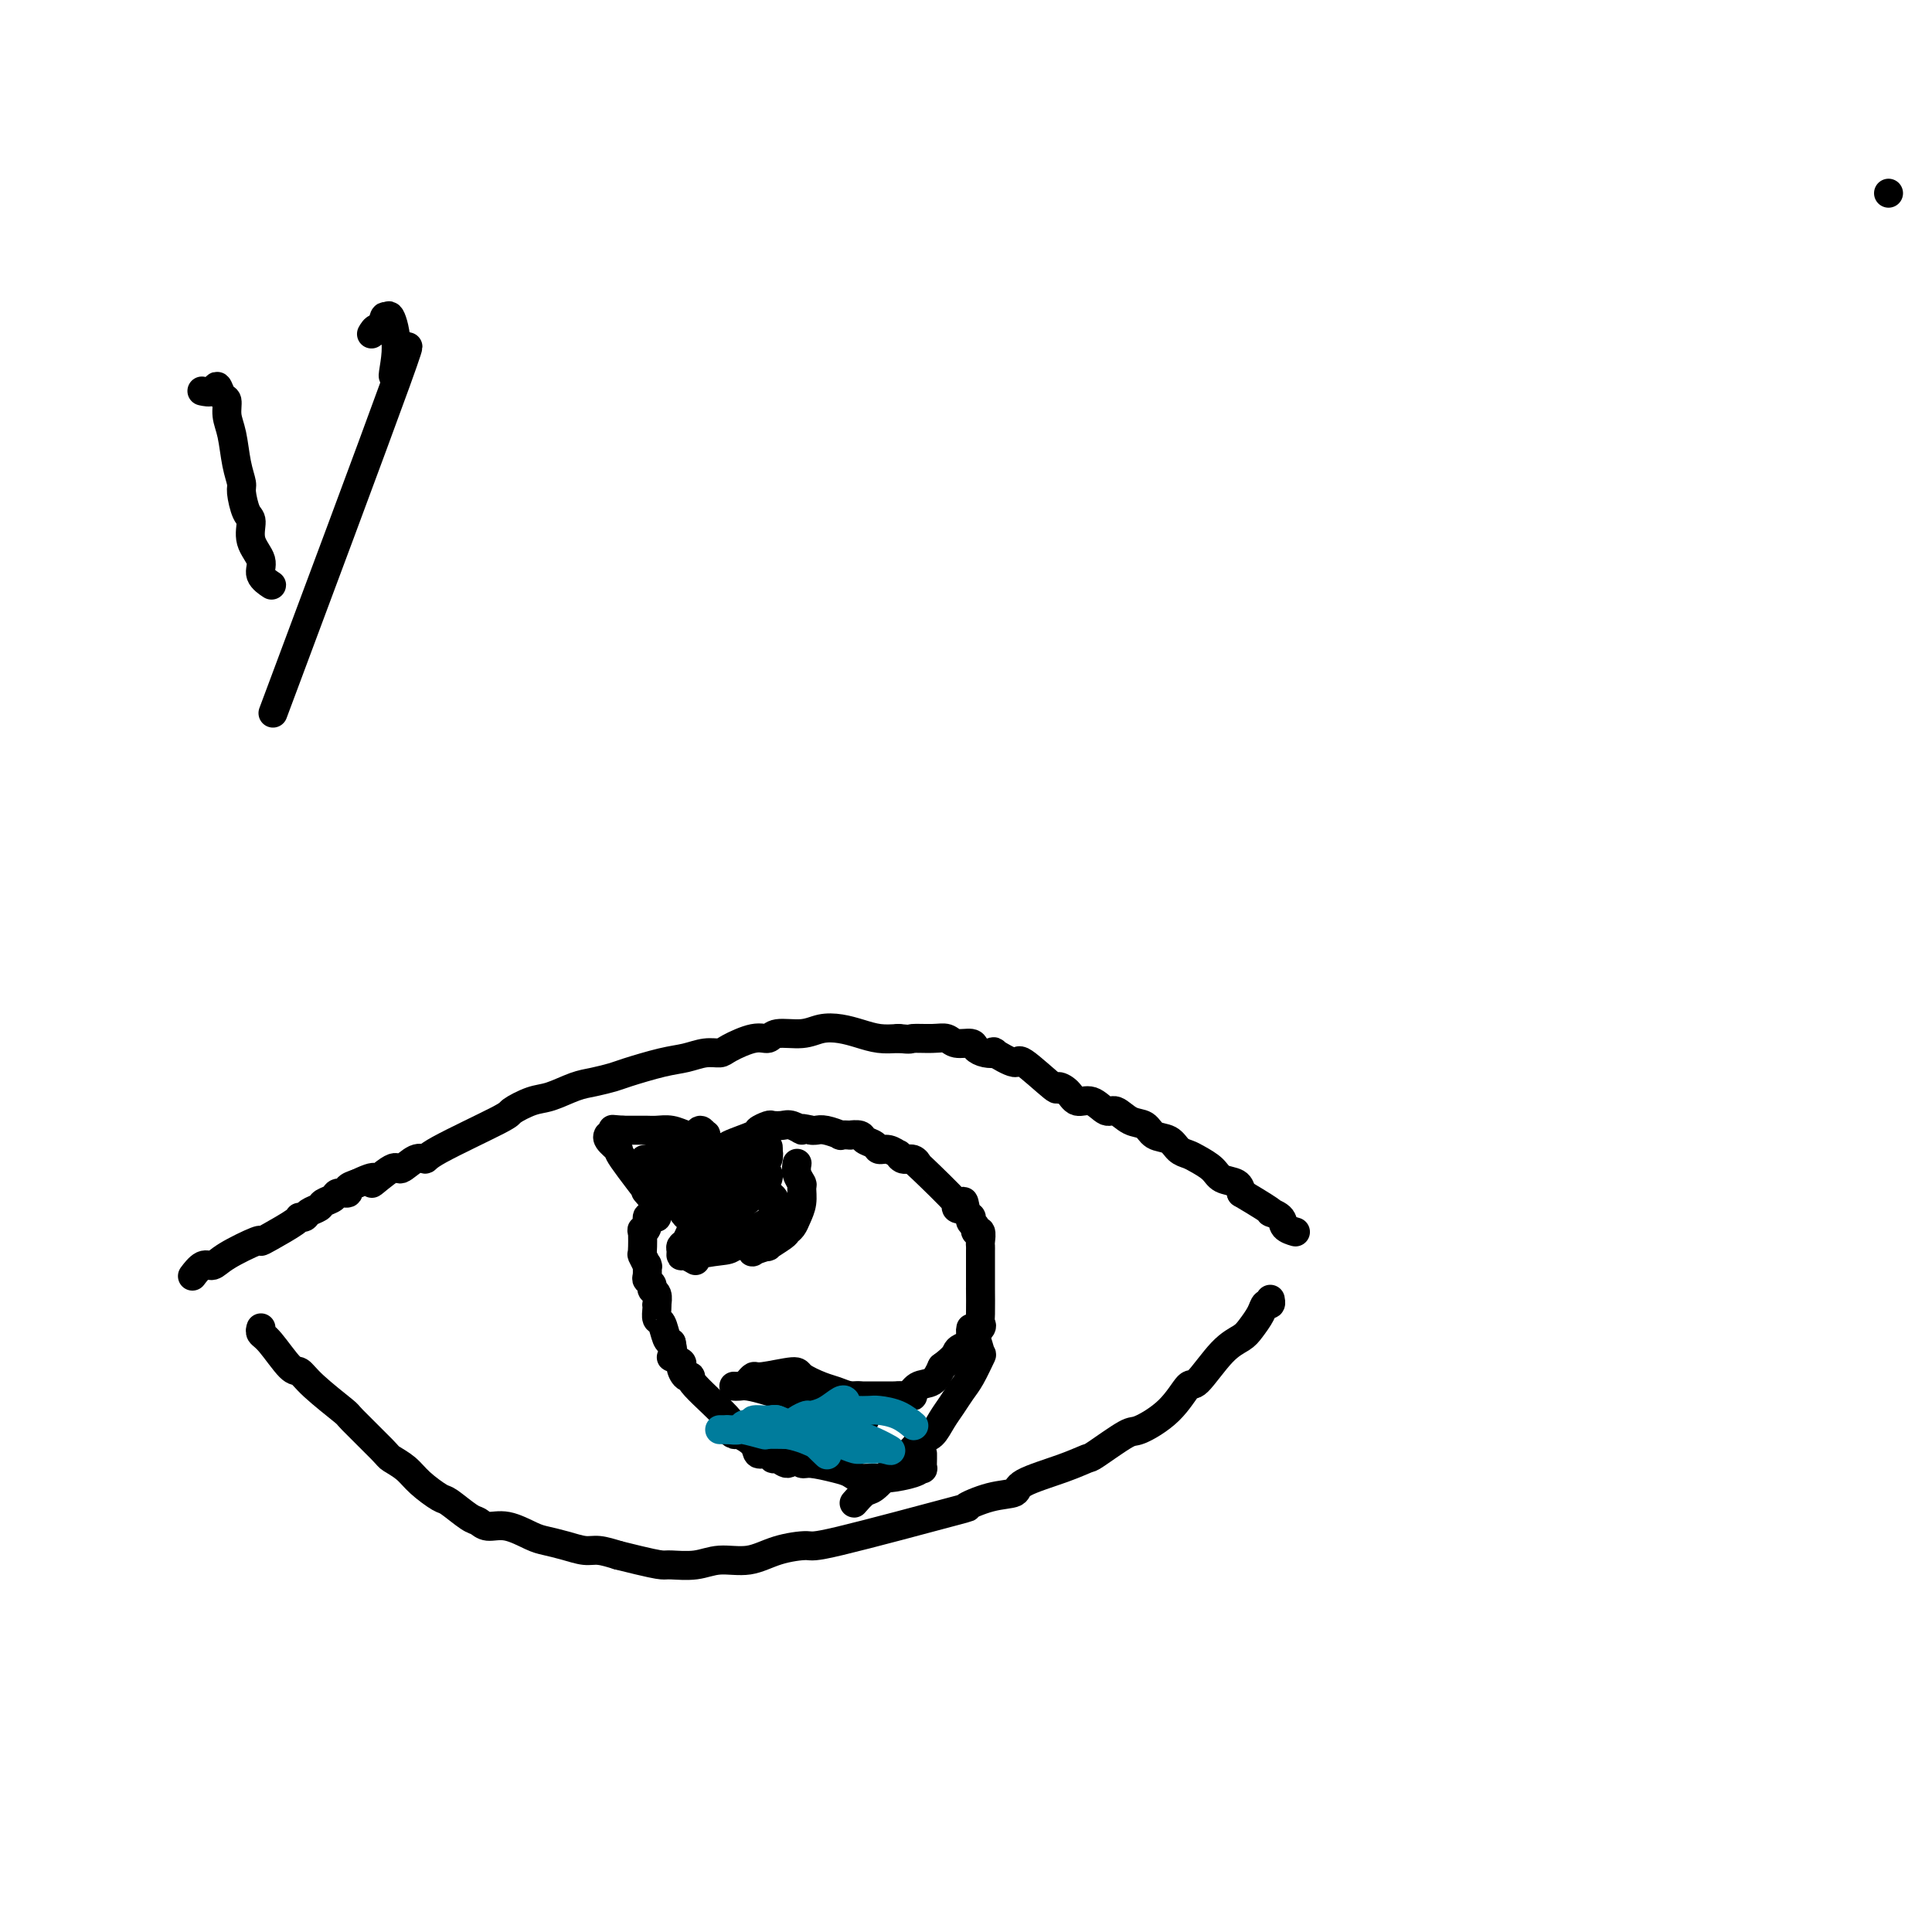 <svg viewBox='0 0 400 400' version='1.1' xmlns='http://www.w3.org/2000/svg' xmlns:xlink='http://www.w3.org/1999/xlink'><g fill='none' stroke='#000000' stroke-width='6' stroke-linecap='round' stroke-linejoin='round'><path d='M59,141c0.698,-1.870 1.397,-3.740 0,0c-1.397,3.740 -4.889,13.089 0,0c4.889,-13.089 18.158,-48.615 23,-62c4.842,-13.385 1.257,-4.629 0,-2c-1.257,2.629 -0.184,-0.869 0,-4c0.184,-3.131 -0.519,-5.895 -1,-7c-0.481,-1.105 -0.741,-0.553 -1,0'/><path d='M80,66c-0.491,-1.542 -0.719,1.102 -1,2c-0.281,0.898 -0.614,0.049 -1,0c-0.386,-0.049 -0.825,0.700 -1,1c-0.175,0.300 -0.088,0.150 0,0'/><path d='M56,121c0.017,0.011 0.035,0.023 0,0c-0.035,-0.023 -0.122,-0.080 0,0c0.122,0.080 0.454,0.298 0,0c-0.454,-0.298 -1.694,-1.113 -2,-2c-0.306,-0.887 0.320,-1.845 0,-3c-0.320,-1.155 -1.588,-2.507 -2,-4c-0.412,-1.493 0.030,-3.128 0,-4c-0.030,-0.872 -0.533,-0.981 -1,-2c-0.467,-1.019 -0.900,-2.947 -1,-4c-0.100,-1.053 0.132,-1.232 0,-2c-0.132,-0.768 -0.627,-2.127 -1,-4c-0.373,-1.873 -0.625,-4.262 -1,-6c-0.375,-1.738 -0.873,-2.826 -1,-4c-0.127,-1.174 0.116,-2.434 0,-3c-0.116,-0.566 -0.591,-0.439 -1,-1c-0.409,-0.561 -0.750,-1.811 -1,-2c-0.250,-0.189 -0.407,0.681 -1,1c-0.593,0.319 -1.621,0.086 -2,0c-0.379,-0.086 -0.108,-0.025 0,0c0.108,0.025 0.054,0.012 0,0'/><path d='M54,275c0.000,-0.000 0.000,-0.000 0,0c-0.000,0.000 -0.000,0.000 0,0c0.000,-0.000 0.000,-0.001 0,0c-0.000,0.001 -0.001,0.003 0,0c0.001,-0.003 0.004,-0.012 0,0c-0.004,0.012 -0.016,0.046 0,0c0.016,-0.046 0.059,-0.172 0,0c-0.059,0.172 -0.221,0.641 0,1c0.221,0.359 0.824,0.608 2,2c1.176,1.392 2.926,3.926 4,5c1.074,1.074 1.472,0.687 2,1c0.528,0.313 1.186,1.326 3,3c1.814,1.674 4.782,4.009 6,5c1.218,0.991 0.684,0.638 2,2c1.316,1.362 4.482,4.439 6,6c1.518,1.561 1.388,1.606 2,2c0.612,0.394 1.967,1.135 3,2c1.033,0.865 1.743,1.852 3,3c1.257,1.148 3.059,2.455 4,3c0.941,0.545 1.019,0.326 2,1c0.981,0.674 2.864,2.240 4,3c1.136,0.760 1.524,0.714 2,1c0.476,0.286 1.039,0.902 2,1c0.961,0.098 2.319,-0.324 4,0c1.681,0.324 3.684,1.392 5,2c1.316,0.608 1.944,0.754 3,1c1.056,0.246 2.541,0.592 4,1c1.459,0.408 2.893,0.879 4,1c1.107,0.121 1.888,-0.108 3,0c1.112,0.108 2.556,0.554 4,1'/><path d='M128,322c6.778,1.695 8.223,1.934 9,2c0.777,0.066 0.887,-0.041 2,0c1.113,0.041 3.230,0.231 5,0c1.770,-0.231 3.192,-0.883 5,-1c1.808,-0.117 4.001,0.300 6,0c1.999,-0.300 3.803,-1.318 6,-2c2.197,-0.682 4.789,-1.027 6,-1c1.211,0.027 1.043,0.425 7,-1c5.957,-1.425 18.038,-4.674 23,-6c4.962,-1.326 2.805,-0.729 3,-1c0.195,-0.271 2.743,-1.411 5,-2c2.257,-0.589 4.225,-0.627 5,-1c0.775,-0.373 0.358,-1.081 2,-2c1.642,-0.919 5.342,-2.047 8,-3c2.658,-0.953 4.272,-1.729 5,-2c0.728,-0.271 0.570,-0.035 2,-1c1.430,-0.965 4.450,-3.129 6,-4c1.550,-0.871 1.632,-0.450 3,-1c1.368,-0.550 4.023,-2.073 6,-4c1.977,-1.927 3.278,-4.259 4,-5c0.722,-0.741 0.866,0.107 2,-1c1.134,-1.107 3.259,-4.171 5,-6c1.741,-1.829 3.097,-2.422 4,-3c0.903,-0.578 1.352,-1.139 2,-2c0.648,-0.861 1.494,-2.021 2,-3c0.506,-0.979 0.672,-1.778 1,-2c0.328,-0.222 0.819,0.133 1,0c0.181,-0.133 0.052,-0.752 0,-1c-0.052,-0.248 -0.026,-0.124 0,0'/><path d='M40,264c0.000,-0.000 0.000,-0.000 0,0c-0.000,0.000 -0.000,0.000 0,0c0.000,-0.000 0.000,-0.000 0,0c-0.000,0.000 -0.000,0.000 0,0c0.000,-0.000 0.000,-0.001 0,0c-0.000,0.001 -0.002,0.002 0,0c0.002,-0.002 0.006,-0.008 0,0c-0.006,0.008 -0.024,0.032 0,0c0.024,-0.032 0.089,-0.118 0,0c-0.089,0.118 -0.331,0.441 0,0c0.331,-0.441 1.237,-1.645 2,-2c0.763,-0.355 1.384,0.138 2,0c0.616,-0.138 1.227,-0.909 3,-2c1.773,-1.091 4.709,-2.503 6,-3c1.291,-0.497 0.938,-0.080 1,0c0.062,0.080 0.540,-0.178 2,-1c1.460,-0.822 3.901,-2.209 5,-3c1.099,-0.791 0.857,-0.985 1,-1c0.143,-0.015 0.672,0.151 1,0c0.328,-0.151 0.454,-0.619 1,-1c0.546,-0.381 1.513,-0.676 2,-1c0.487,-0.324 0.493,-0.678 1,-1c0.507,-0.322 1.514,-0.611 2,-1c0.486,-0.389 0.450,-0.877 1,-1c0.550,-0.123 1.687,0.121 2,0c0.313,-0.121 -0.196,-0.606 0,-1c0.196,-0.394 1.098,-0.697 2,-1'/><path d='M74,245c5.718,-2.748 3.014,-0.119 3,0c-0.014,0.119 2.661,-2.271 4,-3c1.339,-0.729 1.340,0.204 2,0c0.660,-0.204 1.977,-1.545 3,-2c1.023,-0.455 1.750,-0.024 2,0c0.250,0.024 0.021,-0.360 3,-2c2.979,-1.640 9.164,-4.537 12,-6c2.836,-1.463 2.323,-1.491 3,-2c0.677,-0.509 2.545,-1.499 4,-2c1.455,-0.501 2.497,-0.515 4,-1c1.503,-0.485 3.469,-1.443 5,-2c1.531,-0.557 2.629,-0.712 4,-1c1.371,-0.288 3.017,-0.708 4,-1c0.983,-0.292 1.303,-0.456 3,-1c1.697,-0.544 4.769,-1.468 7,-2c2.231,-0.532 3.619,-0.672 5,-1c1.381,-0.328 2.755,-0.843 4,-1c1.245,-0.157 2.361,0.045 3,0c0.639,-0.045 0.800,-0.337 2,-1c1.200,-0.663 3.440,-1.698 5,-2c1.560,-0.302 2.440,0.129 3,0c0.560,-0.129 0.799,-0.816 2,-1c1.201,-0.184 3.363,0.137 5,0c1.637,-0.137 2.748,-0.730 4,-1c1.252,-0.270 2.645,-0.217 4,0c1.355,0.217 2.673,0.597 4,1c1.327,0.403 2.665,0.829 4,1c1.335,0.171 2.668,0.085 4,0'/><path d='M186,215c2.955,0.305 2.344,0.067 3,0c0.656,-0.067 2.581,0.037 4,0c1.419,-0.037 2.333,-0.217 3,0c0.667,0.217 1.087,0.829 2,1c0.913,0.171 2.318,-0.100 3,0c0.682,0.100 0.642,0.572 1,1c0.358,0.428 1.113,0.814 2,1c0.887,0.186 1.906,0.174 2,0c0.094,-0.174 -0.737,-0.510 0,0c0.737,0.510 3.041,1.865 4,2c0.959,0.135 0.574,-0.951 2,0c1.426,0.951 4.664,3.937 6,5c1.336,1.063 0.771,0.202 1,0c0.229,-0.202 1.254,0.256 2,1c0.746,0.744 1.214,1.776 2,2c0.786,0.224 1.891,-0.358 3,0c1.109,0.358 2.221,1.658 3,2c0.779,0.342 1.224,-0.274 2,0c0.776,0.274 1.884,1.439 3,2c1.116,0.561 2.239,0.518 3,1c0.761,0.482 1.161,1.490 2,2c0.839,0.510 2.116,0.520 3,1c0.884,0.480 1.376,1.428 2,2c0.624,0.572 1.379,0.768 2,1c0.621,0.232 1.108,0.499 2,1c0.892,0.501 2.187,1.238 3,2c0.813,0.762 1.142,1.551 2,2c0.858,0.449 2.245,0.557 3,1c0.755,0.443 0.877,1.222 1,2'/><path d='M257,247c8.516,5.050 6.306,4.176 6,4c-0.306,-0.176 1.291,0.345 2,1c0.709,0.655 0.530,1.443 1,2c0.470,0.557 1.590,0.881 2,1c0.410,0.119 0.110,0.032 0,0c-0.110,-0.032 -0.032,-0.009 0,0c0.032,0.009 0.016,0.005 0,0'/><path d='M155,286c-0.000,0.000 -0.000,0.000 0,0c0.000,-0.000 0.000,-0.000 0,0c-0.000,0.000 -0.000,0.000 0,0c0.000,-0.000 0.000,-0.000 0,0c-0.000,0.000 -0.000,0.000 0,0c0.000,-0.000 0.000,-0.000 0,0c-0.000,0.000 -0.001,0.001 0,0c0.001,-0.001 0.004,-0.004 0,0c-0.004,0.004 -0.013,0.016 0,0c0.013,-0.016 0.049,-0.061 0,0c-0.049,0.061 -0.185,0.229 0,0c0.185,-0.229 0.689,-0.853 1,-1c0.311,-0.147 0.428,0.184 2,0c1.572,-0.184 4.599,-0.882 6,-1c1.401,-0.118 1.176,0.346 2,1c0.824,0.654 2.697,1.498 4,2c1.303,0.502 2.037,0.660 3,1c0.963,0.340 2.156,0.861 3,1c0.844,0.139 1.340,-0.106 2,0c0.660,0.106 1.486,0.562 2,1c0.514,0.438 0.718,0.859 1,1c0.282,0.141 0.642,0.001 1,0c0.358,-0.001 0.714,0.136 1,0c0.286,-0.136 0.503,-0.546 1,-1c0.497,-0.454 1.274,-0.953 2,-1c0.726,-0.047 1.401,0.359 2,0c0.599,-0.359 1.123,-1.481 2,-2c0.877,-0.519 2.108,-0.434 3,-1c0.892,-0.566 1.446,-1.783 2,-3'/><path d='M195,283c2.510,-1.870 2.785,-2.546 3,-3c0.215,-0.454 0.369,-0.685 1,-1c0.631,-0.315 1.738,-0.714 2,-1c0.262,-0.286 -0.322,-0.460 0,-1c0.322,-0.540 1.550,-1.446 2,-2c0.450,-0.554 0.120,-0.757 0,-1c-0.120,-0.243 -0.032,-0.527 0,-2c0.032,-1.473 0.009,-4.134 0,-5c-0.009,-0.866 -0.002,0.062 0,0c0.002,-0.062 0.001,-1.116 0,-2c-0.001,-0.884 -0.000,-1.599 0,-2c0.000,-0.401 -0.000,-0.487 0,-1c0.000,-0.513 0.001,-1.452 0,-2c-0.001,-0.548 -0.004,-0.706 0,-1c0.004,-0.294 0.016,-0.723 0,-1c-0.016,-0.277 -0.061,-0.403 0,-1c0.061,-0.597 0.226,-1.667 0,-2c-0.226,-0.333 -0.844,0.069 -1,0c-0.156,-0.069 0.152,-0.610 0,-1c-0.152,-0.390 -0.762,-0.630 -1,-1c-0.238,-0.370 -0.102,-0.869 0,-1c0.102,-0.131 0.172,0.105 0,0c-0.172,-0.105 -0.586,-0.553 -1,-1'/><path d='M200,251c-0.600,-3.926 -0.601,-1.741 -1,-1c-0.399,0.741 -1.195,0.037 -1,0c0.195,-0.037 1.380,0.594 0,-1c-1.380,-1.594 -5.327,-5.412 -7,-7c-1.673,-1.588 -1.074,-0.946 -1,-1c0.074,-0.054 -0.378,-0.803 -1,-1c-0.622,-0.197 -1.413,0.158 -2,0c-0.587,-0.158 -0.968,-0.830 -1,-1c-0.032,-0.170 0.286,0.162 0,0c-0.286,-0.162 -1.174,-0.818 -2,-1c-0.826,-0.182 -1.588,0.109 -2,0c-0.412,-0.109 -0.472,-0.618 -1,-1c-0.528,-0.382 -1.523,-0.639 -2,-1c-0.477,-0.361 -0.437,-0.828 -1,-1c-0.563,-0.172 -1.730,-0.050 -2,0c-0.270,0.050 0.355,0.027 0,0c-0.355,-0.027 -1.692,-0.060 -2,0c-0.308,0.060 0.412,0.212 0,0c-0.412,-0.212 -1.957,-0.788 -3,-1c-1.043,-0.212 -1.584,-0.061 -2,0c-0.416,0.061 -0.708,0.030 -1,0'/><path d='M168,234c-3.605,-0.868 -2.116,-0.037 -2,0c0.116,0.037 -1.140,-0.719 -2,-1c-0.860,-0.281 -1.326,-0.087 -2,0c-0.674,0.087 -1.558,0.068 -2,0c-0.442,-0.068 -0.443,-0.186 -1,0c-0.557,0.186 -1.670,0.677 -2,1c-0.330,0.323 0.124,0.477 -1,1c-1.124,0.523 -3.824,1.416 -5,2c-1.176,0.584 -0.826,0.859 -1,1c-0.174,0.141 -0.873,0.147 -1,0c-0.127,-0.147 0.316,-0.447 0,0c-0.316,0.447 -1.393,1.640 -2,2c-0.607,0.360 -0.743,-0.115 -1,0c-0.257,0.115 -0.633,0.818 -1,1c-0.367,0.182 -0.724,-0.159 -1,0c-0.276,0.159 -0.470,0.816 -1,1c-0.530,0.184 -1.395,-0.105 -2,0c-0.605,0.105 -0.951,0.605 -1,1c-0.049,0.395 0.198,0.687 0,1c-0.198,0.313 -0.841,0.648 -1,1c-0.159,0.352 0.164,0.721 0,1c-0.164,0.279 -0.817,0.466 -1,1c-0.183,0.534 0.105,1.413 0,2c-0.105,0.587 -0.601,0.882 -1,1c-0.399,0.118 -0.699,0.059 -1,0'/><path d='M136,250c-0.730,1.683 -0.056,1.892 0,2c0.056,0.108 -0.507,0.116 -1,0c-0.493,-0.116 -0.916,-0.356 -1,0c-0.084,0.356 0.173,1.309 0,2c-0.173,0.691 -0.775,1.121 -1,1c-0.225,-0.121 -0.074,-0.793 0,0c0.074,0.793 0.073,3.050 0,4c-0.073,0.950 -0.216,0.592 0,1c0.216,0.408 0.790,1.580 1,2c0.210,0.420 0.055,0.087 0,0c-0.055,-0.087 -0.011,0.071 0,0c0.011,-0.071 -0.012,-0.369 0,0c0.012,0.369 0.060,1.407 0,2c-0.060,0.593 -0.226,0.741 0,1c0.226,0.259 0.845,0.629 1,1c0.155,0.371 -0.154,0.742 0,1c0.154,0.258 0.773,0.402 1,1c0.227,0.598 0.064,1.650 0,2c-0.064,0.350 -0.028,-0.001 0,0c0.028,0.001 0.049,0.354 0,1c-0.049,0.646 -0.168,1.586 0,2c0.168,0.414 0.622,0.304 1,1c0.378,0.696 0.679,2.199 1,3c0.321,0.801 0.660,0.901 1,1'/><path d='M139,278c0.804,3.566 -0.186,2.980 0,3c0.186,0.020 1.549,0.647 2,1c0.451,0.353 -0.010,0.431 0,1c0.010,0.569 0.492,1.630 1,2c0.508,0.370 1.044,0.051 1,0c-0.044,-0.051 -0.666,0.167 1,2c1.666,1.833 5.620,5.281 7,7c1.380,1.719 0.186,1.708 0,2c-0.186,0.292 0.636,0.886 1,1c0.364,0.114 0.269,-0.253 1,0c0.731,0.253 2.289,1.124 3,2c0.711,0.876 0.575,1.756 1,2c0.425,0.244 1.410,-0.149 2,0c0.590,0.149 0.785,0.840 1,1c0.215,0.160 0.450,-0.212 1,0c0.550,0.212 1.415,1.010 2,1c0.585,-0.010 0.889,-0.826 1,-1c0.111,-0.174 0.030,0.294 0,0c-0.030,-0.294 -0.008,-1.348 0,-2c0.008,-0.652 0.002,-0.900 0,-1c-0.002,-0.100 -0.001,-0.050 0,0'/><path d='M158,300c0.000,-0.000 0.000,-0.000 0,0c-0.000,0.000 -0.001,0.001 0,0c0.001,-0.001 0.003,-0.002 0,0c-0.003,0.002 -0.010,0.008 0,0c0.010,-0.008 0.037,-0.031 0,0c-0.037,0.031 -0.136,0.118 0,0c0.136,-0.118 0.509,-0.439 1,0c0.491,0.439 1.100,1.637 2,2c0.900,0.363 2.090,-0.110 3,0c0.910,0.110 1.541,0.804 2,1c0.459,0.196 0.745,-0.105 2,0c1.255,0.105 3.478,0.617 5,1c1.522,0.383 2.344,0.636 3,1c0.656,0.364 1.146,0.839 2,1c0.854,0.161 2.071,0.006 3,0c0.929,-0.006 1.569,0.135 3,0c1.431,-0.135 3.651,-0.548 5,-1c1.349,-0.452 1.825,-0.944 2,-1c0.175,-0.056 0.047,0.325 0,0c-0.047,-0.325 -0.013,-1.357 0,-2c0.013,-0.643 0.004,-0.898 0,-1c-0.004,-0.102 -0.002,-0.051 0,0'/><path d='M177,311c-0.001,0.001 -0.002,0.002 0,0c0.002,-0.002 0.007,-0.008 0,0c-0.007,0.008 -0.025,0.029 0,0c0.025,-0.029 0.094,-0.109 0,0c-0.094,0.109 -0.350,0.406 0,0c0.350,-0.406 1.305,-1.516 2,-2c0.695,-0.484 1.131,-0.343 2,-1c0.869,-0.657 2.172,-2.111 3,-3c0.828,-0.889 1.180,-1.214 2,-2c0.820,-0.786 2.106,-2.034 3,-3c0.894,-0.966 1.394,-1.652 2,-2c0.606,-0.348 1.317,-0.360 2,-1c0.683,-0.640 1.339,-1.910 2,-3c0.661,-1.090 1.327,-2.002 2,-3c0.673,-0.998 1.355,-2.082 2,-3c0.645,-0.918 1.255,-1.671 2,-3c0.745,-1.329 1.625,-3.236 2,-4c0.375,-0.764 0.244,-0.387 0,-1c-0.244,-0.613 -0.602,-2.216 -1,-3c-0.398,-0.784 -0.838,-0.750 -1,-1c-0.162,-0.250 -0.046,-0.786 0,-1c0.046,-0.214 0.023,-0.107 0,0'/><path d='M152,287c0.000,0.000 0.000,0.000 0,0c-0.000,-0.000 -0.000,-0.000 0,0c0.000,0.000 0.000,0.000 0,0c-0.000,-0.000 -0.000,-0.000 0,0c0.000,0.000 0.000,0.000 0,0c-0.000,-0.000 -0.001,-0.000 0,0c0.001,0.000 0.003,0.000 0,0c-0.003,-0.000 -0.011,-0.001 0,0c0.011,0.001 0.039,0.003 0,0c-0.039,-0.003 -0.147,-0.011 0,0c0.147,0.011 0.548,0.041 1,0c0.452,-0.041 0.953,-0.155 2,0c1.047,0.155 2.639,0.577 4,1c1.361,0.423 2.491,0.845 5,1c2.509,0.155 6.396,0.042 8,0c1.604,-0.042 0.923,-0.011 2,0c1.077,0.011 3.910,0.004 6,0c2.090,-0.004 3.436,-0.005 4,0c0.564,0.005 0.347,0.015 1,0c0.653,-0.015 2.175,-0.056 3,0c0.825,0.056 0.953,0.207 1,0c0.047,-0.207 0.013,-0.774 0,-1c-0.013,-0.226 -0.007,-0.113 0,0'/><path d='M188,301c0.000,0.000 0.000,0.000 0,0c0.000,0.000 0.000,0.000 0,0c0.000,0.000 0.000,0.000 0,0c0.000,0.000 0.000,0.000 0,0c0.000,0.000 0.000,0.000 0,0c0.000,0.000 0.000,0.000 0,0c0.000,0.000 0.000,0.000 0,0c0.000,0.000 0.000,0.000 0,0c0.000,0.000 0.000,0.000 0,0c0.000,0.000 0.000,0.000 0,0'/><path d='M179,294c0.000,0.000 0.000,0.000 0,0c0.000,0.000 0.000,0.000 0,0c0.000,0.000 -0.000,0.000 0,0c0.000,0.000 0.000,0.000 0,0c0.000,0.000 0.000,0.000 0,0c0.000,0.000 0.000,-0.000 0,0c0.000,0.000 0.000,0.000 0,0c0.000,0.000 0.000,0.000 0,0c0.000,0.000 0.000,0.000 0,0c0.000,0.000 0.000,0.000 0,0c0.000,0.000 0.000,0.000 0,0c-0.000,-0.000 0.000,0.000 0,0'/><path d='M391,40c0.000,0.000 0.000,0.000 0,0c0.000,0.000 0.000,0.000 0,0c-0.000,0.000 0.000,0.000 0,0c0.000,0.000 0.000,0.000 0,0c0.000,0.000 0.000,0.000 0,0c0.000,0.000 0.000,0.000 0,0c0.000,0.000 0.000,0.000 0,0'/></g>
<g fill='none' stroke='#007C9C' stroke-width='6' stroke-linecap='round' stroke-linejoin='round'><path d='M175,290c-0.000,-0.000 -0.000,-0.000 0,0c0.000,0.000 0.000,0.000 0,0c-0.000,-0.000 -0.000,-0.000 0,0c0.000,0.000 0.000,0.000 0,0c-0.000,-0.000 -0.000,-0.000 0,0c0.000,0.000 0.000,0.000 0,0c-0.000,-0.000 -0.000,-0.000 0,0c0.000,0.000 0.000,0.001 0,0c-0.000,-0.001 -0.002,-0.002 0,0c0.002,0.002 0.006,0.007 0,0c-0.006,-0.007 -0.023,-0.026 0,0c0.023,0.026 0.085,0.097 0,0c-0.085,-0.097 -0.316,-0.363 -1,0c-0.684,0.363 -1.821,1.356 -3,2c-1.179,0.644 -2.399,0.939 -3,1c-0.601,0.061 -0.581,-0.113 -1,0c-0.419,0.113 -1.275,0.514 -2,1c-0.725,0.486 -1.318,1.058 -2,1c-0.682,-0.058 -1.453,-0.746 -2,-1c-0.547,-0.254 -0.871,-0.072 -1,0c-0.129,0.072 -0.065,0.036 0,0'/><path d='M189,295c0.000,0.000 0.000,0.000 0,0c-0.000,-0.000 -0.000,-0.000 0,0c0.000,0.000 0.000,0.000 0,0c-0.000,-0.000 -0.001,-0.001 0,0c0.001,0.001 0.002,0.002 0,0c-0.002,-0.002 -0.008,-0.007 0,0c0.008,0.007 0.031,0.026 0,0c-0.031,-0.026 -0.115,-0.098 0,0c0.115,0.098 0.428,0.366 0,0c-0.428,-0.366 -1.598,-1.367 -3,-2c-1.402,-0.633 -3.037,-0.899 -4,-1c-0.963,-0.101 -1.254,-0.037 -2,0c-0.746,0.037 -1.947,0.047 -3,0c-1.053,-0.047 -1.958,-0.151 -3,0c-1.042,0.151 -2.223,0.559 -3,1c-0.777,0.441 -1.151,0.917 -2,1c-0.849,0.083 -2.172,-0.228 -3,0c-0.828,0.228 -1.159,0.993 -2,1c-0.841,0.007 -2.190,-0.744 -3,-1c-0.810,-0.256 -1.079,-0.016 -2,0c-0.921,0.016 -2.494,-0.192 -3,0c-0.506,0.192 0.056,0.782 0,1c-0.056,0.218 -0.730,0.062 -1,0c-0.270,-0.062 -0.135,-0.031 0,0'/><path d='M171,301c0.000,0.000 0.000,0.000 0,0c-0.000,-0.000 -0.000,-0.000 0,0c0.000,0.000 0.000,0.000 0,0c-0.000,-0.000 -0.001,-0.001 0,0c0.001,0.001 0.003,0.002 0,0c-0.003,-0.002 -0.009,-0.009 0,0c0.009,0.009 0.035,0.033 0,0c-0.035,-0.033 -0.130,-0.124 0,0c0.130,0.124 0.486,0.464 0,0c-0.486,-0.464 -1.815,-1.732 -2,-2c-0.185,-0.268 0.774,0.464 0,0c-0.774,-0.464 -3.283,-2.125 -5,-3c-1.717,-0.875 -2.644,-0.963 -3,-1c-0.356,-0.037 -0.141,-0.024 -1,0c-0.859,0.024 -2.793,0.059 -4,0c-1.207,-0.059 -1.686,-0.212 -2,0c-0.314,0.212 -0.463,0.789 -1,1c-0.537,0.211 -1.462,0.057 -2,0c-0.538,-0.057 -0.687,-0.015 -1,0c-0.313,0.015 -0.788,0.003 -1,0c-0.212,-0.003 -0.161,0.003 0,0c0.161,-0.003 0.433,-0.015 1,0c0.567,0.015 1.431,0.056 2,0c0.569,-0.056 0.843,-0.211 2,0c1.157,0.211 3.196,0.788 4,1c0.804,0.212 0.373,0.061 1,0c0.627,-0.061 2.314,-0.030 4,0'/><path d='M163,297c3.286,0.603 5.002,1.612 6,2c0.998,0.388 1.279,0.157 2,0c0.721,-0.157 1.883,-0.239 3,0c1.117,0.239 2.190,0.799 3,1c0.810,0.201 1.358,0.042 2,0c0.642,-0.042 1.378,0.032 2,0c0.622,-0.032 1.130,-0.170 2,0c0.870,0.170 2.103,0.648 1,0c-1.103,-0.648 -4.541,-2.422 -7,-3c-2.459,-0.578 -3.937,0.041 -5,0c-1.063,-0.041 -1.710,-0.743 -3,-1c-1.290,-0.257 -3.221,-0.069 -4,0c-0.779,0.069 -0.405,0.018 -1,0c-0.595,-0.018 -2.160,-0.005 -3,0c-0.840,0.005 -0.957,0.001 -1,0c-0.043,-0.001 -0.012,-0.000 0,0c0.012,0.000 0.006,0.000 0,0'/></g>
<g fill='none' stroke='#000000' stroke-width='6' stroke-linecap='round' stroke-linejoin='round'><path d='M165,241c0.000,-0.000 0.000,-0.000 0,0c-0.000,0.000 -0.000,0.000 0,0c0.000,-0.000 0.000,-0.000 0,0c-0.000,0.000 -0.000,0.000 0,0c0.000,-0.000 0.000,-0.002 0,0c-0.000,0.002 -0.001,0.006 0,0c0.001,-0.006 0.004,-0.023 0,0c-0.004,0.023 -0.015,0.084 0,0c0.015,-0.084 0.057,-0.315 0,0c-0.057,0.315 -0.215,1.176 0,2c0.215,0.824 0.801,1.611 1,2c0.199,0.389 0.011,0.381 0,1c-0.011,0.619 0.154,1.866 0,3c-0.154,1.134 -0.628,2.154 -1,3c-0.372,0.846 -0.643,1.518 -1,2c-0.357,0.482 -0.801,0.774 -1,1c-0.199,0.226 -0.154,0.387 -1,1c-0.846,0.613 -2.584,1.677 -3,2c-0.416,0.323 0.490,-0.095 0,0c-0.490,0.095 -2.376,0.702 -3,1c-0.624,0.298 0.013,0.287 0,0c-0.013,-0.287 -0.676,-0.849 -1,-1c-0.324,-0.151 -0.310,0.110 -1,0c-0.690,-0.110 -2.086,-0.590 -3,-1c-0.914,-0.410 -1.348,-0.749 -2,-1c-0.652,-0.251 -1.522,-0.414 -2,-1c-0.478,-0.586 -0.565,-1.596 -1,-2c-0.435,-0.404 -1.217,-0.202 -2,0'/><path d='M144,253c-2.891,-1.410 -2.620,-2.435 -3,-3c-0.380,-0.565 -1.412,-0.669 -2,-1c-0.588,-0.331 -0.732,-0.887 -1,-1c-0.268,-0.113 -0.659,0.217 -1,0c-0.341,-0.217 -0.630,-0.982 -1,-1c-0.370,-0.018 -0.820,0.709 -1,1c-0.180,0.291 -0.090,0.145 0,0'/><path d='M142,239c0.000,0.000 0.000,0.000 0,0c0.000,0.000 0.000,0.000 0,0c0.000,0.000 0.000,0.000 0,0c-0.000,0.000 0.000,0.000 0,0c0.000,0.000 0.000,-0.000 0,0c0.000,0.000 0.000,0.000 0,0c0.000,0.000 0.000,0.000 0,0'/><path d='M145,244c0.000,-0.000 0.000,-0.000 0,0c-0.000,0.000 -0.000,0.000 0,0c0.000,-0.000 0.000,-0.000 0,0c-0.000,0.000 -0.000,0.000 0,0c0.000,-0.000 0.000,-0.000 0,0c-0.000,0.000 -0.000,0.001 0,0c0.000,-0.001 0.001,-0.003 0,0c-0.001,0.003 -0.004,0.010 0,0c0.004,-0.010 0.015,-0.038 0,0c-0.015,0.038 -0.057,0.141 0,0c0.057,-0.141 0.215,-0.525 0,0c-0.215,0.525 -0.801,1.959 -1,3c-0.199,1.041 -0.011,1.690 0,2c0.011,0.310 -0.154,0.281 0,1c0.154,0.719 0.628,2.186 1,3c0.372,0.814 0.643,0.976 1,1c0.357,0.024 0.799,-0.091 1,0c0.201,0.091 0.161,0.389 1,0c0.839,-0.389 2.558,-1.464 3,-2c0.442,-0.536 -0.394,-0.534 0,-1c0.394,-0.466 2.018,-1.399 3,-2c0.982,-0.601 1.321,-0.871 2,-2c0.679,-1.129 1.697,-3.117 2,-4c0.303,-0.883 -0.111,-0.661 0,-1c0.111,-0.339 0.746,-1.240 1,-2c0.254,-0.760 0.127,-1.380 0,-2'/><path d='M159,238c0.290,-1.319 -0.485,-0.116 -1,0c-0.515,0.116 -0.770,-0.853 -1,-1c-0.230,-0.147 -0.435,0.530 -1,1c-0.565,0.470 -1.489,0.735 -2,1c-0.511,0.265 -0.609,0.531 -1,1c-0.391,0.469 -1.074,1.141 -2,2c-0.926,0.859 -2.093,1.907 -3,3c-0.907,1.093 -1.552,2.233 -2,3c-0.448,0.767 -0.698,1.161 -1,2c-0.302,0.839 -0.655,2.122 -1,3c-0.345,0.878 -0.681,1.350 -1,2c-0.319,0.650 -0.620,1.479 -1,2c-0.380,0.521 -0.839,0.732 -1,1c-0.161,0.268 -0.023,0.591 0,1c0.023,0.409 -0.068,0.905 0,1c0.068,0.095 0.296,-0.210 1,0c0.704,0.210 1.883,0.935 2,1c0.117,0.065 -0.828,-0.532 0,-1c0.828,-0.468 3.430,-0.808 5,-1c1.570,-0.192 2.109,-0.235 3,-1c0.891,-0.765 2.134,-2.250 3,-3c0.866,-0.750 1.355,-0.764 2,-1c0.645,-0.236 1.446,-0.692 2,-1c0.554,-0.308 0.861,-0.466 1,-1c0.139,-0.534 0.109,-1.442 0,-2c-0.109,-0.558 -0.299,-0.766 0,-1c0.299,-0.234 1.085,-0.496 -1,-2c-2.085,-1.504 -7.043,-4.252 -12,-7'/><path d='M147,240c-2.434,-1.530 -2.018,-0.354 -2,0c0.018,0.354 -0.362,-0.112 -1,0c-0.638,0.112 -1.533,0.803 -2,1c-0.467,0.197 -0.508,-0.101 -1,0c-0.492,0.101 -1.437,0.601 -2,1c-0.563,0.399 -0.743,0.699 -1,1c-0.257,0.301 -0.590,0.605 -1,1c-0.410,0.395 -0.895,0.880 -1,1c-0.105,0.120 0.171,-0.127 0,0c-0.171,0.127 -0.790,0.626 -1,1c-0.210,0.374 -0.011,0.623 0,1c0.011,0.377 -0.166,0.882 0,1c0.166,0.118 0.674,-0.150 1,0c0.326,0.150 0.471,0.719 1,1c0.529,0.281 1.443,0.273 2,0c0.557,-0.273 0.759,-0.813 2,-1c1.241,-0.187 3.522,-0.021 5,0c1.478,0.021 2.154,-0.103 3,0c0.846,0.103 1.862,0.431 3,0c1.138,-0.431 2.396,-1.622 3,-2c0.604,-0.378 0.552,0.057 1,0c0.448,-0.057 1.396,-0.607 2,-1c0.604,-0.393 0.865,-0.630 1,-1c0.135,-0.370 0.146,-0.873 0,-1c-0.146,-0.127 -0.448,0.124 -1,0c-0.552,-0.124 -1.355,-0.621 -2,-1c-0.645,-0.379 -1.131,-0.640 -2,-1c-0.869,-0.360 -2.119,-0.818 -3,-1c-0.881,-0.182 -1.391,-0.087 -2,0c-0.609,0.087 -1.317,0.168 -2,0c-0.683,-0.168 -1.342,-0.584 -2,-1'/><path d='M145,239c-2.491,-0.989 -2.219,-0.461 -4,0c-1.781,0.461 -5.614,0.856 -7,1c-1.386,0.144 -0.323,0.036 0,0c0.323,-0.036 -0.094,0.000 0,0c0.094,-0.000 0.698,-0.037 1,0c0.302,0.037 0.303,0.147 1,0c0.697,-0.147 2.089,-0.551 3,-1c0.911,-0.449 1.340,-0.944 2,-1c0.660,-0.056 1.551,0.326 2,0c0.449,-0.326 0.457,-1.360 1,-2c0.543,-0.640 1.621,-0.886 2,-1c0.379,-0.114 0.058,-0.096 0,0c-0.058,0.096 0.148,0.271 0,0c-0.148,-0.271 -0.648,-0.987 -1,-1c-0.352,-0.013 -0.555,0.676 -1,1c-0.445,0.324 -1.130,0.283 -2,0c-0.870,-0.283 -1.924,-0.808 -3,-1c-1.076,-0.192 -2.172,-0.051 -3,0c-0.828,0.051 -1.387,0.014 -2,0c-0.613,-0.014 -1.280,-0.004 -2,0c-0.720,0.004 -1.491,0.001 -2,0c-0.509,-0.001 -0.754,-0.001 -1,0'/><path d='M129,234c-3.020,-0.217 -2.069,-0.261 -2,0c0.069,0.261 -0.744,0.826 -1,1c-0.256,0.174 0.046,-0.041 0,0c-0.046,0.041 -0.440,0.340 0,1c0.440,0.660 1.715,1.682 2,2c0.285,0.318 -0.418,-0.070 1,2c1.418,2.070 4.959,6.596 6,8c1.041,1.404 -0.417,-0.313 -1,-1c-0.583,-0.687 -0.292,-0.343 0,0'/></g>
</svg>